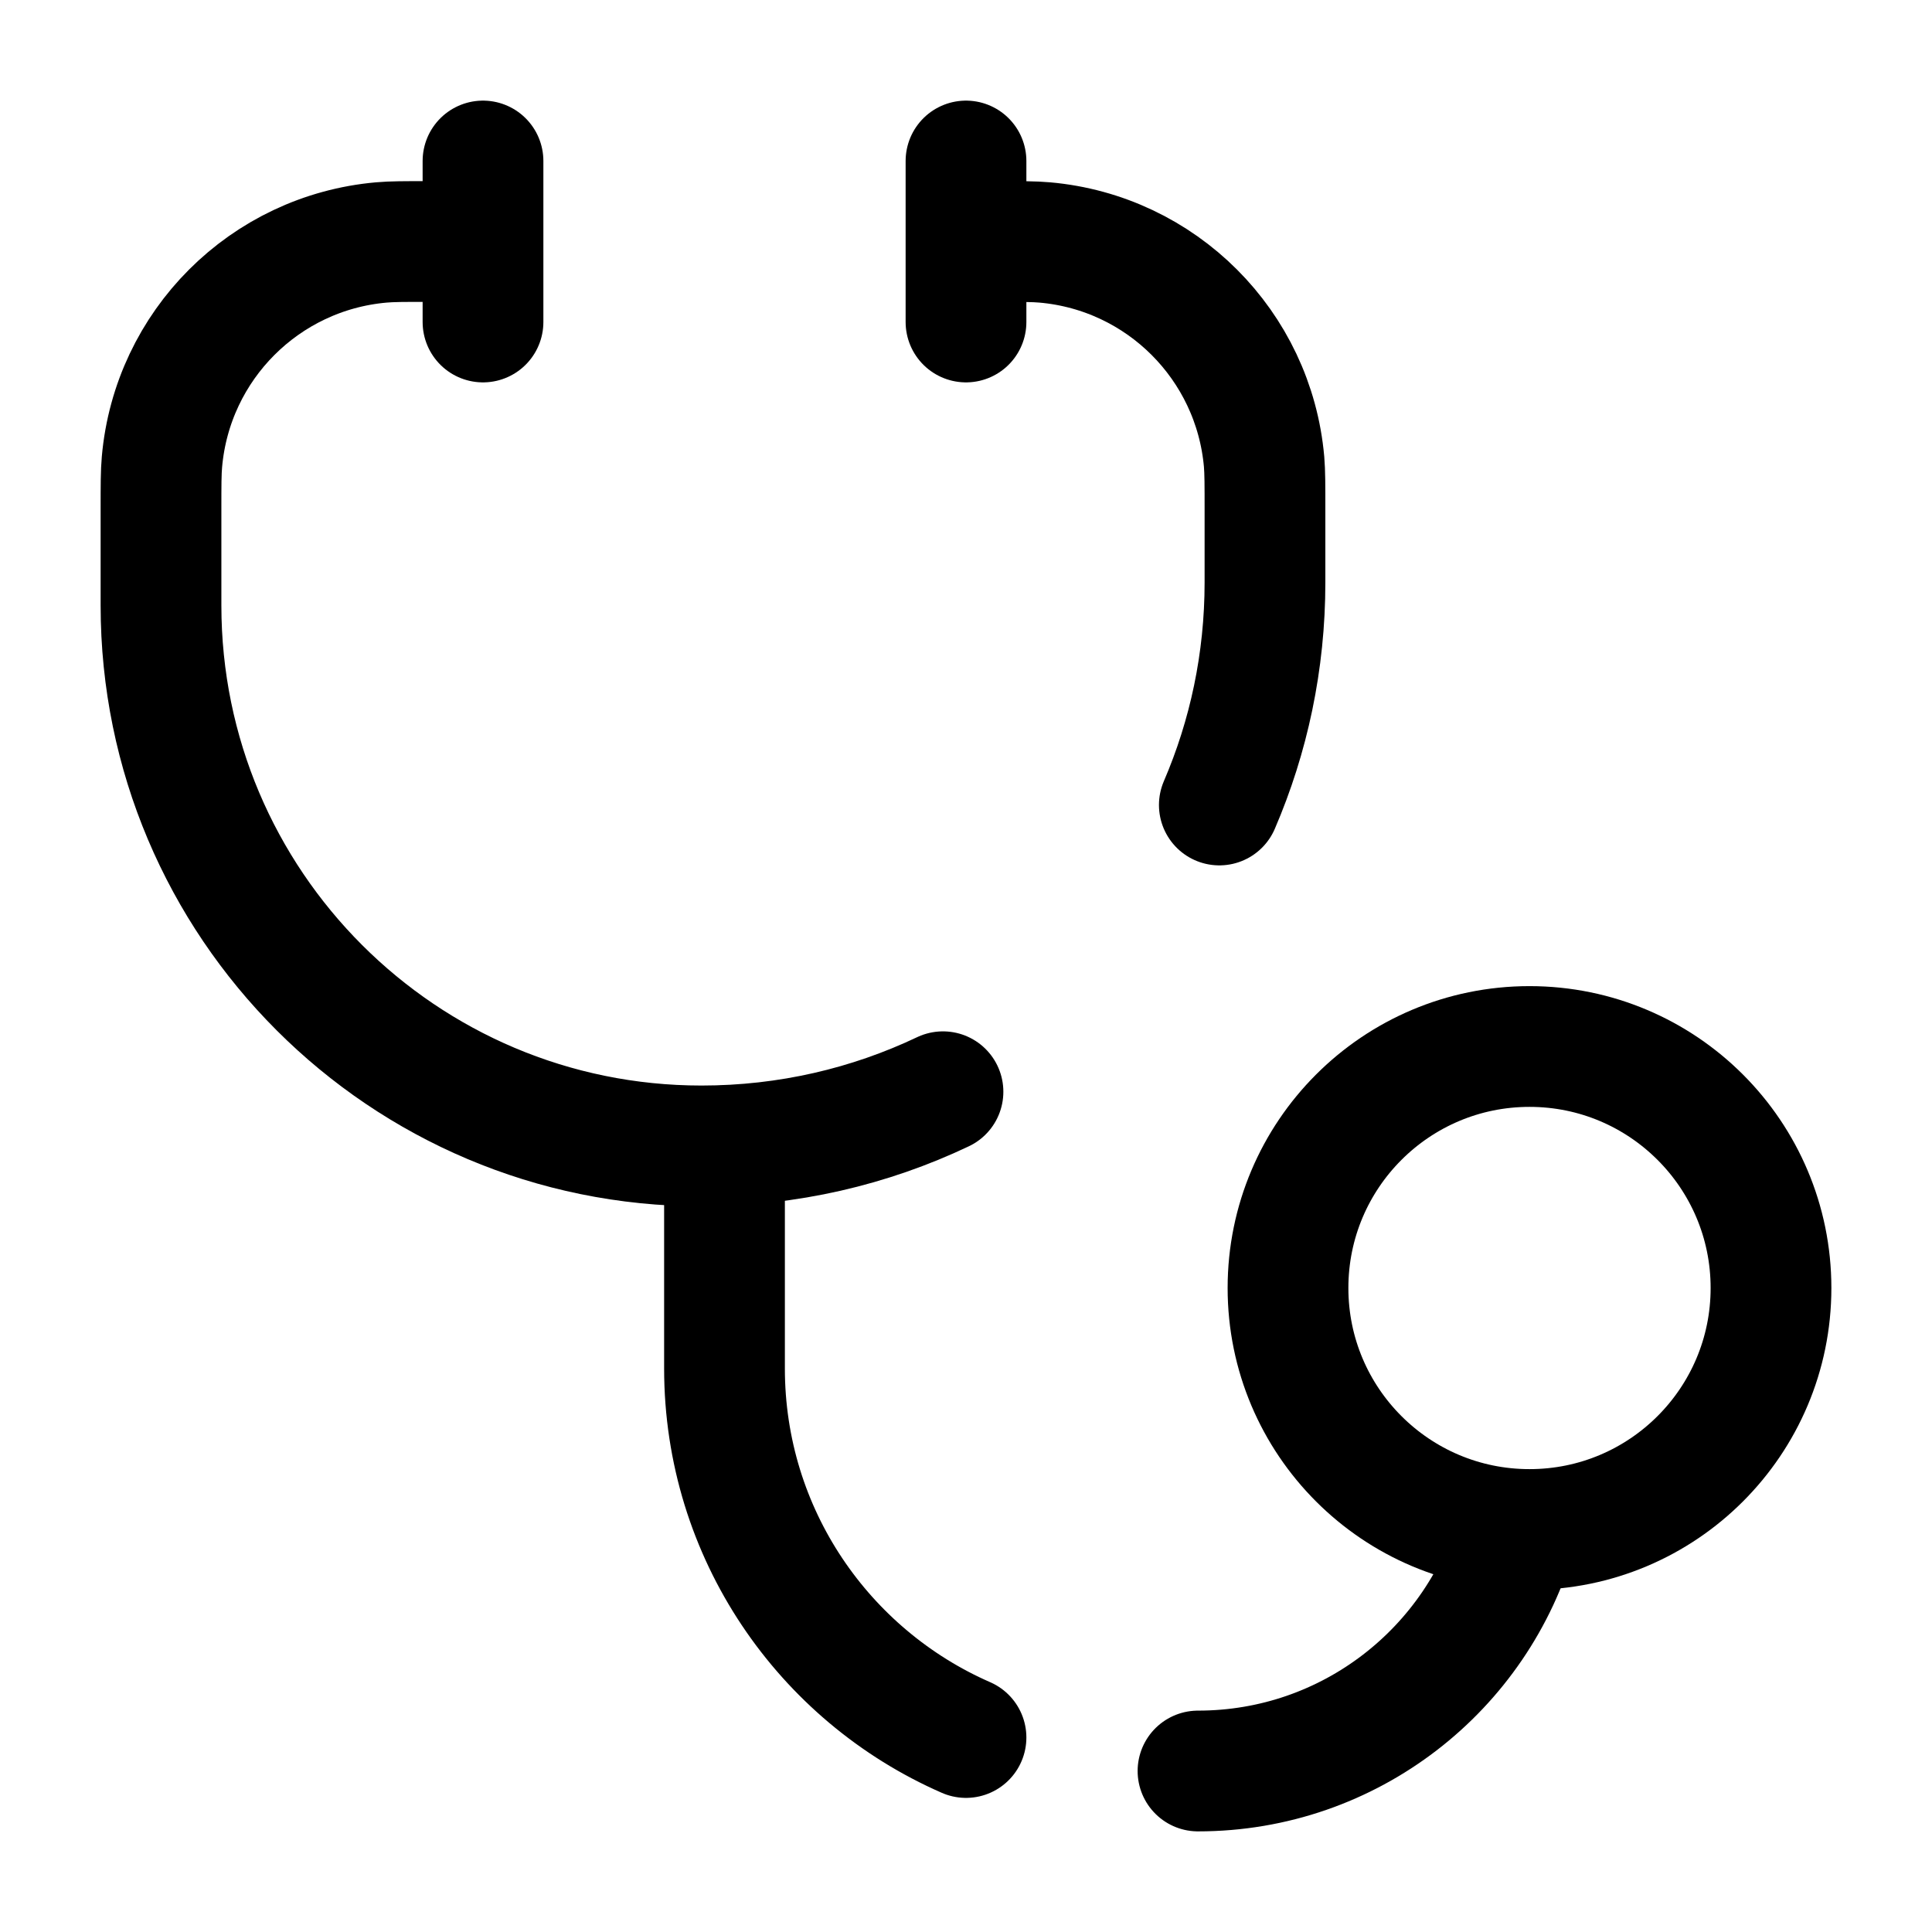 <!DOCTYPE svg PUBLIC "-//W3C//DTD SVG 1.1//EN" "http://www.w3.org/Graphics/SVG/1.1/DTD/svg11.dtd">
<!-- Uploaded to: SVG Repo, www.svgrepo.com, Transformed by: SVG Repo Mixer Tools -->
<svg width="800px" height="800px" viewBox="0 0 24 24" fill="none" xmlns="http://www.w3.org/2000/svg">
<g id="SVGRepo_bgCarrier" stroke-width="0"/>
<g id="SVGRepo_tracerCarrier" stroke-linecap="round" stroke-linejoin="round"/>
<g id="SVGRepo_iconCarrier"> <path d="M9 14.235V17C9 19.05 10.234 20.812 12 21.584M14.882 22C16.769 22 18.36 20.731 18.846 19" stroke="#000" stroke-width="1.5" stroke-linecap="round"/> <path d="M12.286 3H12.377C12.69 3 12.847 3 12.979 3.012C14.427 3.14 15.575 4.288 15.703 5.736C15.714 5.868 15.714 6.024 15.714 6.337V7.235C15.714 8.217 15.512 9.152 15.147 10M5.429 3H5.337C5.024 3 4.868 3 4.736 3.012C3.288 3.14 2.14 4.288 2.012 5.736C2 5.868 2 6.024 2 6.337V7.521C2 11.229 5.006 14.235 8.714 14.235C9.788 14.235 10.805 13.994 11.714 13.562" stroke="#000" stroke-width="1.5" stroke-linecap="round"/> <circle cx="19" cy="16" r="3" stroke="#000" stroke-width="1.5"/> <path d="M12 2V4" stroke="#000" stroke-width="1.5" stroke-linecap="round"/> <path d="M6 2V4" stroke="#000" stroke-width="1.5" stroke-linecap="round"/> </g>
</svg>